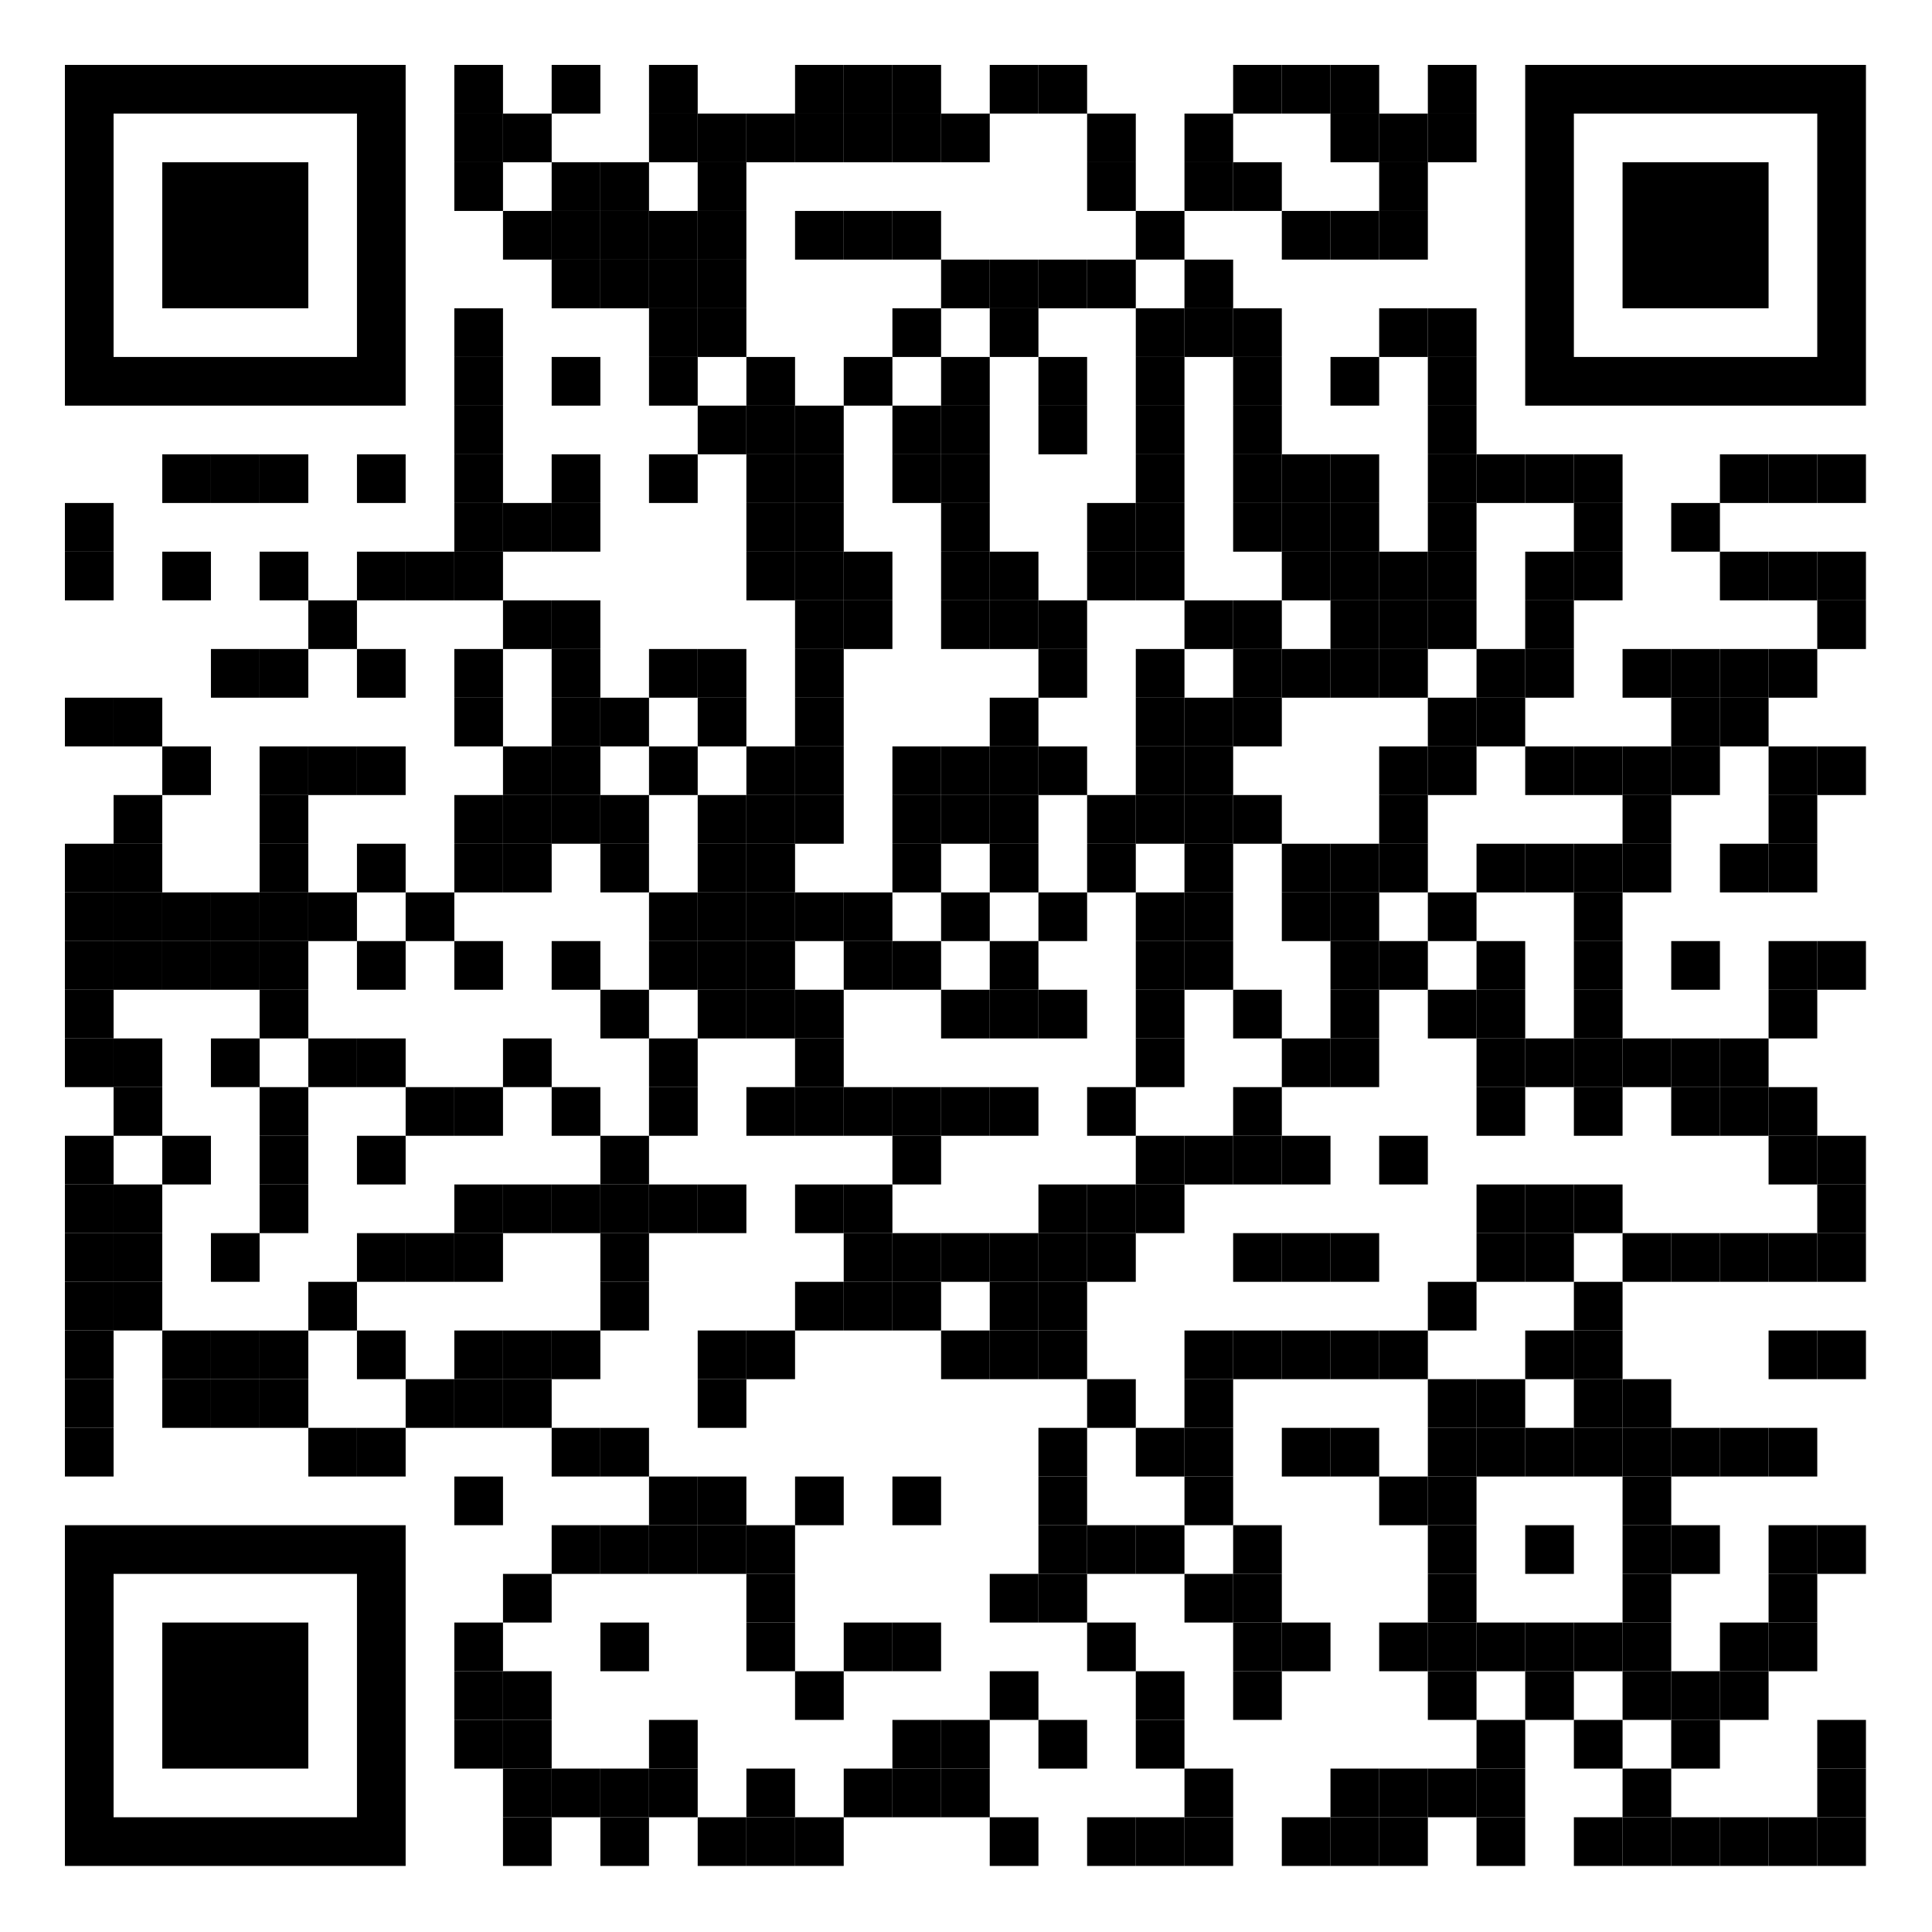 <?xml version="1.0" encoding="UTF-8" standalone="no"?>
<svg xmlns:xlink="http://www.w3.org/1999/xlink" xmlns="http://www.w3.org/2000/svg" contentScriptType="text/ecmascript" width="1667" zoomAndPan="magnify" style="fill-opacity:1; color-rendering:auto; color-interpolation:auto; text-rendering:auto; stroke:none; stroke-linecap:square; stroke-miterlimit:10; shape-rendering:auto; stroke-opacity:1; fill:black; stroke-dasharray:none; font-weight:normal; stroke-width:1; font-family:'Dialog'; font-style:normal; stroke-linejoin:miter; font-size:12px; stroke-dashoffset:0; image-rendering:auto;" contentStyleType="text/css" height="1667" preserveAspectRatio="xMidYMid meet" version="1.0">
  <!--Generated by the Batik Graphics2D SVG Generator-->
  <defs id="genericDefs"/>
  <g>
    <g style="fill:white; text-rendering:optimizeLegibility; stroke:white;">
      <rect x="0" width="1667" y="0" height="1667" style="stroke:none;"/>
      <rect x="392" width="42" height="42" y="56" style="fill:black; stroke:none;"/>
      <rect x="476" width="42" height="42" y="56" style="fill:black; stroke:none;"/>
      <rect x="560" width="42" height="42" y="56" style="fill:black; stroke:none;"/>
      <rect x="686" width="42" height="42" y="56" style="fill:black; stroke:none;"/>
      <rect x="728" width="42" height="42" y="56" style="fill:black; stroke:none;"/>
      <rect x="770" width="42" height="42" y="56" style="fill:black; stroke:none;"/>
      <rect x="854" width="42" height="42" y="56" style="fill:black; stroke:none;"/>
      <rect x="896" width="42" height="42" y="56" style="fill:black; stroke:none;"/>
      <rect x="1064" width="42" height="42" y="56" style="fill:black; stroke:none;"/>
      <rect x="1106" width="42" height="42" y="56" style="fill:black; stroke:none;"/>
      <rect x="1148" width="42" height="42" y="56" style="fill:black; stroke:none;"/>
      <rect x="1232" width="42" height="42" y="56" style="fill:black; stroke:none;"/>
      <rect x="392" width="42" height="42" y="98" style="fill:black; stroke:none;"/>
      <rect x="434" width="42" height="42" y="98" style="fill:black; stroke:none;"/>
      <rect x="560" width="42" height="42" y="98" style="fill:black; stroke:none;"/>
      <rect x="602" width="42" height="42" y="98" style="fill:black; stroke:none;"/>
      <rect x="644" width="42" height="42" y="98" style="fill:black; stroke:none;"/>
      <rect x="686" width="42" height="42" y="98" style="fill:black; stroke:none;"/>
      <rect x="728" width="42" height="42" y="98" style="fill:black; stroke:none;"/>
      <rect x="770" width="42" height="42" y="98" style="fill:black; stroke:none;"/>
      <rect x="812" width="42" height="42" y="98" style="fill:black; stroke:none;"/>
      <rect x="938" width="42" height="42" y="98" style="fill:black; stroke:none;"/>
      <rect x="1022" width="42" height="42" y="98" style="fill:black; stroke:none;"/>
      <rect x="1148" width="42" height="42" y="98" style="fill:black; stroke:none;"/>
      <rect x="1190" width="42" height="42" y="98" style="fill:black; stroke:none;"/>
      <rect x="1232" width="42" height="42" y="98" style="fill:black; stroke:none;"/>
      <rect x="392" width="42" height="42" y="140" style="fill:black; stroke:none;"/>
      <rect x="476" width="42" height="42" y="140" style="fill:black; stroke:none;"/>
      <rect x="518" width="42" height="42" y="140" style="fill:black; stroke:none;"/>
      <rect x="602" width="42" height="42" y="140" style="fill:black; stroke:none;"/>
      <rect x="938" width="42" height="42" y="140" style="fill:black; stroke:none;"/>
      <rect x="1022" width="42" height="42" y="140" style="fill:black; stroke:none;"/>
      <rect x="1064" width="42" height="42" y="140" style="fill:black; stroke:none;"/>
      <rect x="1190" width="42" height="42" y="140" style="fill:black; stroke:none;"/>
      <rect x="434" width="42" height="42" y="182" style="fill:black; stroke:none;"/>
      <rect x="476" width="42" height="42" y="182" style="fill:black; stroke:none;"/>
      <rect x="518" width="42" height="42" y="182" style="fill:black; stroke:none;"/>
      <rect x="560" width="42" height="42" y="182" style="fill:black; stroke:none;"/>
      <rect x="602" width="42" height="42" y="182" style="fill:black; stroke:none;"/>
      <rect x="686" width="42" height="42" y="182" style="fill:black; stroke:none;"/>
      <rect x="728" width="42" height="42" y="182" style="fill:black; stroke:none;"/>
      <rect x="770" width="42" height="42" y="182" style="fill:black; stroke:none;"/>
      <rect x="980" width="42" height="42" y="182" style="fill:black; stroke:none;"/>
      <rect x="1106" width="42" height="42" y="182" style="fill:black; stroke:none;"/>
      <rect x="1148" width="42" height="42" y="182" style="fill:black; stroke:none;"/>
      <rect x="1190" width="42" height="42" y="182" style="fill:black; stroke:none;"/>
      <rect x="476" width="42" height="42" y="224" style="fill:black; stroke:none;"/>
      <rect x="518" width="42" height="42" y="224" style="fill:black; stroke:none;"/>
      <rect x="560" width="42" height="42" y="224" style="fill:black; stroke:none;"/>
      <rect x="602" width="42" height="42" y="224" style="fill:black; stroke:none;"/>
      <rect x="812" width="42" height="42" y="224" style="fill:black; stroke:none;"/>
      <rect x="854" width="42" height="42" y="224" style="fill:black; stroke:none;"/>
      <rect x="896" width="42" height="42" y="224" style="fill:black; stroke:none;"/>
      <rect x="938" width="42" height="42" y="224" style="fill:black; stroke:none;"/>
      <rect x="1022" width="42" height="42" y="224" style="fill:black; stroke:none;"/>
      <rect x="392" width="42" height="42" y="266" style="fill:black; stroke:none;"/>
      <rect x="560" width="42" height="42" y="266" style="fill:black; stroke:none;"/>
      <rect x="602" width="42" height="42" y="266" style="fill:black; stroke:none;"/>
      <rect x="770" width="42" height="42" y="266" style="fill:black; stroke:none;"/>
      <rect x="854" width="42" height="42" y="266" style="fill:black; stroke:none;"/>
      <rect x="980" width="42" height="42" y="266" style="fill:black; stroke:none;"/>
      <rect x="1022" width="42" height="42" y="266" style="fill:black; stroke:none;"/>
      <rect x="1064" width="42" height="42" y="266" style="fill:black; stroke:none;"/>
      <rect x="1190" width="42" height="42" y="266" style="fill:black; stroke:none;"/>
      <rect x="1232" width="42" height="42" y="266" style="fill:black; stroke:none;"/>
      <rect x="392" width="42" height="42" y="308" style="fill:black; stroke:none;"/>
      <rect x="476" width="42" height="42" y="308" style="fill:black; stroke:none;"/>
      <rect x="560" width="42" height="42" y="308" style="fill:black; stroke:none;"/>
      <rect x="644" width="42" height="42" y="308" style="fill:black; stroke:none;"/>
      <rect x="728" width="42" height="42" y="308" style="fill:black; stroke:none;"/>
      <rect x="812" width="42" height="42" y="308" style="fill:black; stroke:none;"/>
      <rect x="896" width="42" height="42" y="308" style="fill:black; stroke:none;"/>
      <rect x="980" width="42" height="42" y="308" style="fill:black; stroke:none;"/>
      <rect x="1064" width="42" height="42" y="308" style="fill:black; stroke:none;"/>
      <rect x="1148" width="42" height="42" y="308" style="fill:black; stroke:none;"/>
      <rect x="1232" width="42" height="42" y="308" style="fill:black; stroke:none;"/>
      <rect x="392" width="42" height="42" y="350" style="fill:black; stroke:none;"/>
      <rect x="602" width="42" height="42" y="350" style="fill:black; stroke:none;"/>
      <rect x="644" width="42" height="42" y="350" style="fill:black; stroke:none;"/>
      <rect x="686" width="42" height="42" y="350" style="fill:black; stroke:none;"/>
      <rect x="770" width="42" height="42" y="350" style="fill:black; stroke:none;"/>
      <rect x="812" width="42" height="42" y="350" style="fill:black; stroke:none;"/>
      <rect x="896" width="42" height="42" y="350" style="fill:black; stroke:none;"/>
      <rect x="980" width="42" height="42" y="350" style="fill:black; stroke:none;"/>
      <rect x="1064" width="42" height="42" y="350" style="fill:black; stroke:none;"/>
      <rect x="1232" width="42" height="42" y="350" style="fill:black; stroke:none;"/>
      <rect x="140" width="42" height="42" y="392" style="fill:black; stroke:none;"/>
      <rect x="182" width="42" height="42" y="392" style="fill:black; stroke:none;"/>
      <rect x="224" width="42" height="42" y="392" style="fill:black; stroke:none;"/>
      <rect x="308" width="42" height="42" y="392" style="fill:black; stroke:none;"/>
      <rect x="392" width="42" height="42" y="392" style="fill:black; stroke:none;"/>
      <rect x="476" width="42" height="42" y="392" style="fill:black; stroke:none;"/>
      <rect x="560" width="42" height="42" y="392" style="fill:black; stroke:none;"/>
      <rect x="644" width="42" height="42" y="392" style="fill:black; stroke:none;"/>
      <rect x="686" width="42" height="42" y="392" style="fill:black; stroke:none;"/>
      <rect x="770" width="42" height="42" y="392" style="fill:black; stroke:none;"/>
      <rect x="812" width="42" height="42" y="392" style="fill:black; stroke:none;"/>
      <rect x="980" width="42" height="42" y="392" style="fill:black; stroke:none;"/>
      <rect x="1064" width="42" height="42" y="392" style="fill:black; stroke:none;"/>
      <rect x="1106" width="42" height="42" y="392" style="fill:black; stroke:none;"/>
      <rect x="1148" width="42" height="42" y="392" style="fill:black; stroke:none;"/>
      <rect x="1232" width="42" height="42" y="392" style="fill:black; stroke:none;"/>
      <rect x="1274" width="42" height="42" y="392" style="fill:black; stroke:none;"/>
      <rect x="1316" width="42" height="42" y="392" style="fill:black; stroke:none;"/>
      <rect x="1358" width="42" height="42" y="392" style="fill:black; stroke:none;"/>
      <rect x="1484" width="42" height="42" y="392" style="fill:black; stroke:none;"/>
      <rect x="1526" width="42" height="42" y="392" style="fill:black; stroke:none;"/>
      <rect x="1568" width="42" height="42" y="392" style="fill:black; stroke:none;"/>
      <rect x="56" width="42" height="42" y="434" style="fill:black; stroke:none;"/>
      <rect x="392" width="42" height="42" y="434" style="fill:black; stroke:none;"/>
      <rect x="434" width="42" height="42" y="434" style="fill:black; stroke:none;"/>
      <rect x="476" width="42" height="42" y="434" style="fill:black; stroke:none;"/>
      <rect x="644" width="42" height="42" y="434" style="fill:black; stroke:none;"/>
      <rect x="686" width="42" height="42" y="434" style="fill:black; stroke:none;"/>
      <rect x="812" width="42" height="42" y="434" style="fill:black; stroke:none;"/>
      <rect x="938" width="42" height="42" y="434" style="fill:black; stroke:none;"/>
      <rect x="980" width="42" height="42" y="434" style="fill:black; stroke:none;"/>
      <rect x="1064" width="42" height="42" y="434" style="fill:black; stroke:none;"/>
      <rect x="1106" width="42" height="42" y="434" style="fill:black; stroke:none;"/>
      <rect x="1148" width="42" height="42" y="434" style="fill:black; stroke:none;"/>
      <rect x="1232" width="42" height="42" y="434" style="fill:black; stroke:none;"/>
      <rect x="1358" width="42" height="42" y="434" style="fill:black; stroke:none;"/>
      <rect x="1442" width="42" height="42" y="434" style="fill:black; stroke:none;"/>
      <rect x="56" width="42" height="42" y="476" style="fill:black; stroke:none;"/>
      <rect x="140" width="42" height="42" y="476" style="fill:black; stroke:none;"/>
      <rect x="224" width="42" height="42" y="476" style="fill:black; stroke:none;"/>
      <rect x="308" width="42" height="42" y="476" style="fill:black; stroke:none;"/>
      <rect x="350" width="42" height="42" y="476" style="fill:black; stroke:none;"/>
      <rect x="392" width="42" height="42" y="476" style="fill:black; stroke:none;"/>
      <rect x="644" width="42" height="42" y="476" style="fill:black; stroke:none;"/>
      <rect x="686" width="42" height="42" y="476" style="fill:black; stroke:none;"/>
      <rect x="728" width="42" height="42" y="476" style="fill:black; stroke:none;"/>
      <rect x="812" width="42" height="42" y="476" style="fill:black; stroke:none;"/>
      <rect x="854" width="42" height="42" y="476" style="fill:black; stroke:none;"/>
      <rect x="938" width="42" height="42" y="476" style="fill:black; stroke:none;"/>
      <rect x="980" width="42" height="42" y="476" style="fill:black; stroke:none;"/>
      <rect x="1106" width="42" height="42" y="476" style="fill:black; stroke:none;"/>
      <rect x="1148" width="42" height="42" y="476" style="fill:black; stroke:none;"/>
      <rect x="1190" width="42" height="42" y="476" style="fill:black; stroke:none;"/>
      <rect x="1232" width="42" height="42" y="476" style="fill:black; stroke:none;"/>
      <rect x="1316" width="42" height="42" y="476" style="fill:black; stroke:none;"/>
      <rect x="1358" width="42" height="42" y="476" style="fill:black; stroke:none;"/>
      <rect x="1484" width="42" height="42" y="476" style="fill:black; stroke:none;"/>
      <rect x="1526" width="42" height="42" y="476" style="fill:black; stroke:none;"/>
      <rect x="1568" width="42" height="42" y="476" style="fill:black; stroke:none;"/>
      <rect x="266" width="42" height="42" y="518" style="fill:black; stroke:none;"/>
      <rect x="434" width="42" height="42" y="518" style="fill:black; stroke:none;"/>
      <rect x="476" width="42" height="42" y="518" style="fill:black; stroke:none;"/>
      <rect x="686" width="42" height="42" y="518" style="fill:black; stroke:none;"/>
      <rect x="728" width="42" height="42" y="518" style="fill:black; stroke:none;"/>
      <rect x="812" width="42" height="42" y="518" style="fill:black; stroke:none;"/>
      <rect x="854" width="42" height="42" y="518" style="fill:black; stroke:none;"/>
      <rect x="896" width="42" height="42" y="518" style="fill:black; stroke:none;"/>
      <rect x="1022" width="42" height="42" y="518" style="fill:black; stroke:none;"/>
      <rect x="1064" width="42" height="42" y="518" style="fill:black; stroke:none;"/>
      <rect x="1148" width="42" height="42" y="518" style="fill:black; stroke:none;"/>
      <rect x="1190" width="42" height="42" y="518" style="fill:black; stroke:none;"/>
      <rect x="1232" width="42" height="42" y="518" style="fill:black; stroke:none;"/>
      <rect x="1316" width="42" height="42" y="518" style="fill:black; stroke:none;"/>
      <rect x="1568" width="42" height="42" y="518" style="fill:black; stroke:none;"/>
      <rect x="182" width="42" height="42" y="560" style="fill:black; stroke:none;"/>
      <rect x="224" width="42" height="42" y="560" style="fill:black; stroke:none;"/>
      <rect x="308" width="42" height="42" y="560" style="fill:black; stroke:none;"/>
      <rect x="392" width="42" height="42" y="560" style="fill:black; stroke:none;"/>
      <rect x="476" width="42" height="42" y="560" style="fill:black; stroke:none;"/>
      <rect x="560" width="42" height="42" y="560" style="fill:black; stroke:none;"/>
      <rect x="602" width="42" height="42" y="560" style="fill:black; stroke:none;"/>
      <rect x="686" width="42" height="42" y="560" style="fill:black; stroke:none;"/>
      <rect x="896" width="42" height="42" y="560" style="fill:black; stroke:none;"/>
      <rect x="980" width="42" height="42" y="560" style="fill:black; stroke:none;"/>
      <rect x="1064" width="42" height="42" y="560" style="fill:black; stroke:none;"/>
      <rect x="1106" width="42" height="42" y="560" style="fill:black; stroke:none;"/>
      <rect x="1148" width="42" height="42" y="560" style="fill:black; stroke:none;"/>
      <rect x="1190" width="42" height="42" y="560" style="fill:black; stroke:none;"/>
      <rect x="1274" width="42" height="42" y="560" style="fill:black; stroke:none;"/>
      <rect x="1316" width="42" height="42" y="560" style="fill:black; stroke:none;"/>
      <rect x="1400" width="42" height="42" y="560" style="fill:black; stroke:none;"/>
      <rect x="1442" width="42" height="42" y="560" style="fill:black; stroke:none;"/>
      <rect x="1484" width="42" height="42" y="560" style="fill:black; stroke:none;"/>
      <rect x="1526" width="42" height="42" y="560" style="fill:black; stroke:none;"/>
      <rect x="56" width="42" height="42" y="602" style="fill:black; stroke:none;"/>
      <rect x="98" width="42" height="42" y="602" style="fill:black; stroke:none;"/>
      <rect x="392" width="42" height="42" y="602" style="fill:black; stroke:none;"/>
      <rect x="476" width="42" height="42" y="602" style="fill:black; stroke:none;"/>
      <rect x="518" width="42" height="42" y="602" style="fill:black; stroke:none;"/>
      <rect x="602" width="42" height="42" y="602" style="fill:black; stroke:none;"/>
      <rect x="686" width="42" height="42" y="602" style="fill:black; stroke:none;"/>
      <rect x="854" width="42" height="42" y="602" style="fill:black; stroke:none;"/>
      <rect x="980" width="42" height="42" y="602" style="fill:black; stroke:none;"/>
      <rect x="1022" width="42" height="42" y="602" style="fill:black; stroke:none;"/>
      <rect x="1064" width="42" height="42" y="602" style="fill:black; stroke:none;"/>
      <rect x="1232" width="42" height="42" y="602" style="fill:black; stroke:none;"/>
      <rect x="1274" width="42" height="42" y="602" style="fill:black; stroke:none;"/>
      <rect x="1442" width="42" height="42" y="602" style="fill:black; stroke:none;"/>
      <rect x="1484" width="42" height="42" y="602" style="fill:black; stroke:none;"/>
      <rect x="140" width="42" height="42" y="644" style="fill:black; stroke:none;"/>
      <rect x="224" width="42" height="42" y="644" style="fill:black; stroke:none;"/>
      <rect x="266" width="42" height="42" y="644" style="fill:black; stroke:none;"/>
      <rect x="308" width="42" height="42" y="644" style="fill:black; stroke:none;"/>
      <rect x="434" width="42" height="42" y="644" style="fill:black; stroke:none;"/>
      <rect x="476" width="42" height="42" y="644" style="fill:black; stroke:none;"/>
      <rect x="560" width="42" height="42" y="644" style="fill:black; stroke:none;"/>
      <rect x="644" width="42" height="42" y="644" style="fill:black; stroke:none;"/>
      <rect x="686" width="42" height="42" y="644" style="fill:black; stroke:none;"/>
      <rect x="770" width="42" height="42" y="644" style="fill:black; stroke:none;"/>
      <rect x="812" width="42" height="42" y="644" style="fill:black; stroke:none;"/>
      <rect x="854" width="42" height="42" y="644" style="fill:black; stroke:none;"/>
      <rect x="896" width="42" height="42" y="644" style="fill:black; stroke:none;"/>
      <rect x="980" width="42" height="42" y="644" style="fill:black; stroke:none;"/>
      <rect x="1022" width="42" height="42" y="644" style="fill:black; stroke:none;"/>
      <rect x="1190" width="42" height="42" y="644" style="fill:black; stroke:none;"/>
      <rect x="1232" width="42" height="42" y="644" style="fill:black; stroke:none;"/>
      <rect x="1316" width="42" height="42" y="644" style="fill:black; stroke:none;"/>
      <rect x="1358" width="42" height="42" y="644" style="fill:black; stroke:none;"/>
      <rect x="1400" width="42" height="42" y="644" style="fill:black; stroke:none;"/>
      <rect x="1442" width="42" height="42" y="644" style="fill:black; stroke:none;"/>
      <rect x="1526" width="42" height="42" y="644" style="fill:black; stroke:none;"/>
      <rect x="1568" width="42" height="42" y="644" style="fill:black; stroke:none;"/>
      <rect x="98" width="42" height="42" y="686" style="fill:black; stroke:none;"/>
      <rect x="224" width="42" height="42" y="686" style="fill:black; stroke:none;"/>
      <rect x="392" width="42" height="42" y="686" style="fill:black; stroke:none;"/>
      <rect x="434" width="42" height="42" y="686" style="fill:black; stroke:none;"/>
      <rect x="476" width="42" height="42" y="686" style="fill:black; stroke:none;"/>
      <rect x="518" width="42" height="42" y="686" style="fill:black; stroke:none;"/>
      <rect x="602" width="42" height="42" y="686" style="fill:black; stroke:none;"/>
      <rect x="644" width="42" height="42" y="686" style="fill:black; stroke:none;"/>
      <rect x="686" width="42" height="42" y="686" style="fill:black; stroke:none;"/>
      <rect x="770" width="42" height="42" y="686" style="fill:black; stroke:none;"/>
      <rect x="812" width="42" height="42" y="686" style="fill:black; stroke:none;"/>
      <rect x="854" width="42" height="42" y="686" style="fill:black; stroke:none;"/>
      <rect x="938" width="42" height="42" y="686" style="fill:black; stroke:none;"/>
      <rect x="980" width="42" height="42" y="686" style="fill:black; stroke:none;"/>
      <rect x="1022" width="42" height="42" y="686" style="fill:black; stroke:none;"/>
      <rect x="1064" width="42" height="42" y="686" style="fill:black; stroke:none;"/>
      <rect x="1190" width="42" height="42" y="686" style="fill:black; stroke:none;"/>
      <rect x="1400" width="42" height="42" y="686" style="fill:black; stroke:none;"/>
      <rect x="1526" width="42" height="42" y="686" style="fill:black; stroke:none;"/>
      <rect x="56" width="42" height="42" y="728" style="fill:black; stroke:none;"/>
      <rect x="98" width="42" height="42" y="728" style="fill:black; stroke:none;"/>
      <rect x="224" width="42" height="42" y="728" style="fill:black; stroke:none;"/>
      <rect x="308" width="42" height="42" y="728" style="fill:black; stroke:none;"/>
      <rect x="392" width="42" height="42" y="728" style="fill:black; stroke:none;"/>
      <rect x="434" width="42" height="42" y="728" style="fill:black; stroke:none;"/>
      <rect x="518" width="42" height="42" y="728" style="fill:black; stroke:none;"/>
      <rect x="602" width="42" height="42" y="728" style="fill:black; stroke:none;"/>
      <rect x="644" width="42" height="42" y="728" style="fill:black; stroke:none;"/>
      <rect x="770" width="42" height="42" y="728" style="fill:black; stroke:none;"/>
      <rect x="854" width="42" height="42" y="728" style="fill:black; stroke:none;"/>
      <rect x="938" width="42" height="42" y="728" style="fill:black; stroke:none;"/>
      <rect x="1022" width="42" height="42" y="728" style="fill:black; stroke:none;"/>
      <rect x="1106" width="42" height="42" y="728" style="fill:black; stroke:none;"/>
      <rect x="1148" width="42" height="42" y="728" style="fill:black; stroke:none;"/>
      <rect x="1190" width="42" height="42" y="728" style="fill:black; stroke:none;"/>
      <rect x="1274" width="42" height="42" y="728" style="fill:black; stroke:none;"/>
      <rect x="1316" width="42" height="42" y="728" style="fill:black; stroke:none;"/>
      <rect x="1358" width="42" height="42" y="728" style="fill:black; stroke:none;"/>
      <rect x="1400" width="42" height="42" y="728" style="fill:black; stroke:none;"/>
      <rect x="1484" width="42" height="42" y="728" style="fill:black; stroke:none;"/>
      <rect x="1526" width="42" height="42" y="728" style="fill:black; stroke:none;"/>
      <rect x="56" width="42" height="42" y="770" style="fill:black; stroke:none;"/>
      <rect x="98" width="42" height="42" y="770" style="fill:black; stroke:none;"/>
      <rect x="140" width="42" height="42" y="770" style="fill:black; stroke:none;"/>
      <rect x="182" width="42" height="42" y="770" style="fill:black; stroke:none;"/>
      <rect x="224" width="42" height="42" y="770" style="fill:black; stroke:none;"/>
      <rect x="266" width="42" height="42" y="770" style="fill:black; stroke:none;"/>
      <rect x="350" width="42" height="42" y="770" style="fill:black; stroke:none;"/>
      <rect x="560" width="42" height="42" y="770" style="fill:black; stroke:none;"/>
      <rect x="602" width="42" height="42" y="770" style="fill:black; stroke:none;"/>
      <rect x="644" width="42" height="42" y="770" style="fill:black; stroke:none;"/>
      <rect x="686" width="42" height="42" y="770" style="fill:black; stroke:none;"/>
      <rect x="728" width="42" height="42" y="770" style="fill:black; stroke:none;"/>
      <rect x="812" width="42" height="42" y="770" style="fill:black; stroke:none;"/>
      <rect x="896" width="42" height="42" y="770" style="fill:black; stroke:none;"/>
      <rect x="980" width="42" height="42" y="770" style="fill:black; stroke:none;"/>
      <rect x="1022" width="42" height="42" y="770" style="fill:black; stroke:none;"/>
      <rect x="1106" width="42" height="42" y="770" style="fill:black; stroke:none;"/>
      <rect x="1148" width="42" height="42" y="770" style="fill:black; stroke:none;"/>
      <rect x="1232" width="42" height="42" y="770" style="fill:black; stroke:none;"/>
      <rect x="1358" width="42" height="42" y="770" style="fill:black; stroke:none;"/>
      <rect x="56" width="42" height="42" y="812" style="fill:black; stroke:none;"/>
      <rect x="98" width="42" height="42" y="812" style="fill:black; stroke:none;"/>
      <rect x="140" width="42" height="42" y="812" style="fill:black; stroke:none;"/>
      <rect x="182" width="42" height="42" y="812" style="fill:black; stroke:none;"/>
      <rect x="224" width="42" height="42" y="812" style="fill:black; stroke:none;"/>
      <rect x="308" width="42" height="42" y="812" style="fill:black; stroke:none;"/>
      <rect x="392" width="42" height="42" y="812" style="fill:black; stroke:none;"/>
      <rect x="476" width="42" height="42" y="812" style="fill:black; stroke:none;"/>
      <rect x="560" width="42" height="42" y="812" style="fill:black; stroke:none;"/>
      <rect x="602" width="42" height="42" y="812" style="fill:black; stroke:none;"/>
      <rect x="644" width="42" height="42" y="812" style="fill:black; stroke:none;"/>
      <rect x="728" width="42" height="42" y="812" style="fill:black; stroke:none;"/>
      <rect x="770" width="42" height="42" y="812" style="fill:black; stroke:none;"/>
      <rect x="854" width="42" height="42" y="812" style="fill:black; stroke:none;"/>
      <rect x="980" width="42" height="42" y="812" style="fill:black; stroke:none;"/>
      <rect x="1022" width="42" height="42" y="812" style="fill:black; stroke:none;"/>
      <rect x="1148" width="42" height="42" y="812" style="fill:black; stroke:none;"/>
      <rect x="1190" width="42" height="42" y="812" style="fill:black; stroke:none;"/>
      <rect x="1274" width="42" height="42" y="812" style="fill:black; stroke:none;"/>
      <rect x="1358" width="42" height="42" y="812" style="fill:black; stroke:none;"/>
      <rect x="1442" width="42" height="42" y="812" style="fill:black; stroke:none;"/>
      <rect x="1526" width="42" height="42" y="812" style="fill:black; stroke:none;"/>
      <rect x="1568" width="42" height="42" y="812" style="fill:black; stroke:none;"/>
      <rect x="56" width="42" height="42" y="854" style="fill:black; stroke:none;"/>
      <rect x="224" width="42" height="42" y="854" style="fill:black; stroke:none;"/>
      <rect x="518" width="42" height="42" y="854" style="fill:black; stroke:none;"/>
      <rect x="602" width="42" height="42" y="854" style="fill:black; stroke:none;"/>
      <rect x="644" width="42" height="42" y="854" style="fill:black; stroke:none;"/>
      <rect x="686" width="42" height="42" y="854" style="fill:black; stroke:none;"/>
      <rect x="812" width="42" height="42" y="854" style="fill:black; stroke:none;"/>
      <rect x="854" width="42" height="42" y="854" style="fill:black; stroke:none;"/>
      <rect x="896" width="42" height="42" y="854" style="fill:black; stroke:none;"/>
      <rect x="980" width="42" height="42" y="854" style="fill:black; stroke:none;"/>
      <rect x="1064" width="42" height="42" y="854" style="fill:black; stroke:none;"/>
      <rect x="1148" width="42" height="42" y="854" style="fill:black; stroke:none;"/>
      <rect x="1232" width="42" height="42" y="854" style="fill:black; stroke:none;"/>
      <rect x="1274" width="42" height="42" y="854" style="fill:black; stroke:none;"/>
      <rect x="1358" width="42" height="42" y="854" style="fill:black; stroke:none;"/>
      <rect x="1526" width="42" height="42" y="854" style="fill:black; stroke:none;"/>
      <rect x="56" width="42" height="42" y="896" style="fill:black; stroke:none;"/>
      <rect x="98" width="42" height="42" y="896" style="fill:black; stroke:none;"/>
      <rect x="182" width="42" height="42" y="896" style="fill:black; stroke:none;"/>
      <rect x="266" width="42" height="42" y="896" style="fill:black; stroke:none;"/>
      <rect x="308" width="42" height="42" y="896" style="fill:black; stroke:none;"/>
      <rect x="434" width="42" height="42" y="896" style="fill:black; stroke:none;"/>
      <rect x="560" width="42" height="42" y="896" style="fill:black; stroke:none;"/>
      <rect x="686" width="42" height="42" y="896" style="fill:black; stroke:none;"/>
      <rect x="980" width="42" height="42" y="896" style="fill:black; stroke:none;"/>
      <rect x="1106" width="42" height="42" y="896" style="fill:black; stroke:none;"/>
      <rect x="1148" width="42" height="42" y="896" style="fill:black; stroke:none;"/>
      <rect x="1274" width="42" height="42" y="896" style="fill:black; stroke:none;"/>
      <rect x="1316" width="42" height="42" y="896" style="fill:black; stroke:none;"/>
      <rect x="1358" width="42" height="42" y="896" style="fill:black; stroke:none;"/>
      <rect x="1400" width="42" height="42" y="896" style="fill:black; stroke:none;"/>
      <rect x="1442" width="42" height="42" y="896" style="fill:black; stroke:none;"/>
      <rect x="1484" width="42" height="42" y="896" style="fill:black; stroke:none;"/>
      <rect x="98" width="42" height="42" y="938" style="fill:black; stroke:none;"/>
      <rect x="224" width="42" height="42" y="938" style="fill:black; stroke:none;"/>
      <rect x="350" width="42" height="42" y="938" style="fill:black; stroke:none;"/>
      <rect x="392" width="42" height="42" y="938" style="fill:black; stroke:none;"/>
      <rect x="476" width="42" height="42" y="938" style="fill:black; stroke:none;"/>
      <rect x="560" width="42" height="42" y="938" style="fill:black; stroke:none;"/>
      <rect x="644" width="42" height="42" y="938" style="fill:black; stroke:none;"/>
      <rect x="686" width="42" height="42" y="938" style="fill:black; stroke:none;"/>
      <rect x="728" width="42" height="42" y="938" style="fill:black; stroke:none;"/>
      <rect x="770" width="42" height="42" y="938" style="fill:black; stroke:none;"/>
      <rect x="812" width="42" height="42" y="938" style="fill:black; stroke:none;"/>
      <rect x="854" width="42" height="42" y="938" style="fill:black; stroke:none;"/>
      <rect x="938" width="42" height="42" y="938" style="fill:black; stroke:none;"/>
      <rect x="1064" width="42" height="42" y="938" style="fill:black; stroke:none;"/>
      <rect x="1274" width="42" height="42" y="938" style="fill:black; stroke:none;"/>
      <rect x="1358" width="42" height="42" y="938" style="fill:black; stroke:none;"/>
      <rect x="1442" width="42" height="42" y="938" style="fill:black; stroke:none;"/>
      <rect x="1484" width="42" height="42" y="938" style="fill:black; stroke:none;"/>
      <rect x="1526" width="42" height="42" y="938" style="fill:black; stroke:none;"/>
      <rect x="56" width="42" height="42" y="980" style="fill:black; stroke:none;"/>
      <rect x="140" width="42" height="42" y="980" style="fill:black; stroke:none;"/>
      <rect x="224" width="42" height="42" y="980" style="fill:black; stroke:none;"/>
      <rect x="308" width="42" height="42" y="980" style="fill:black; stroke:none;"/>
      <rect x="518" width="42" height="42" y="980" style="fill:black; stroke:none;"/>
      <rect x="770" width="42" height="42" y="980" style="fill:black; stroke:none;"/>
      <rect x="980" width="42" height="42" y="980" style="fill:black; stroke:none;"/>
      <rect x="1022" width="42" height="42" y="980" style="fill:black; stroke:none;"/>
      <rect x="1064" width="42" height="42" y="980" style="fill:black; stroke:none;"/>
      <rect x="1106" width="42" height="42" y="980" style="fill:black; stroke:none;"/>
      <rect x="1190" width="42" height="42" y="980" style="fill:black; stroke:none;"/>
      <rect x="1526" width="42" height="42" y="980" style="fill:black; stroke:none;"/>
      <rect x="1568" width="42" height="42" y="980" style="fill:black; stroke:none;"/>
      <rect x="56" width="42" height="42" y="1022" style="fill:black; stroke:none;"/>
      <rect x="98" width="42" height="42" y="1022" style="fill:black; stroke:none;"/>
      <rect x="224" width="42" height="42" y="1022" style="fill:black; stroke:none;"/>
      <rect x="392" width="42" height="42" y="1022" style="fill:black; stroke:none;"/>
      <rect x="434" width="42" height="42" y="1022" style="fill:black; stroke:none;"/>
      <rect x="476" width="42" height="42" y="1022" style="fill:black; stroke:none;"/>
      <rect x="518" width="42" height="42" y="1022" style="fill:black; stroke:none;"/>
      <rect x="560" width="42" height="42" y="1022" style="fill:black; stroke:none;"/>
      <rect x="602" width="42" height="42" y="1022" style="fill:black; stroke:none;"/>
      <rect x="686" width="42" height="42" y="1022" style="fill:black; stroke:none;"/>
      <rect x="728" width="42" height="42" y="1022" style="fill:black; stroke:none;"/>
      <rect x="896" width="42" height="42" y="1022" style="fill:black; stroke:none;"/>
      <rect x="938" width="42" height="42" y="1022" style="fill:black; stroke:none;"/>
      <rect x="980" width="42" height="42" y="1022" style="fill:black; stroke:none;"/>
      <rect x="1274" width="42" height="42" y="1022" style="fill:black; stroke:none;"/>
      <rect x="1316" width="42" height="42" y="1022" style="fill:black; stroke:none;"/>
      <rect x="1358" width="42" height="42" y="1022" style="fill:black; stroke:none;"/>
      <rect x="1568" width="42" height="42" y="1022" style="fill:black; stroke:none;"/>
      <rect x="56" width="42" height="42" y="1064" style="fill:black; stroke:none;"/>
      <rect x="98" width="42" height="42" y="1064" style="fill:black; stroke:none;"/>
      <rect x="182" width="42" height="42" y="1064" style="fill:black; stroke:none;"/>
      <rect x="308" width="42" height="42" y="1064" style="fill:black; stroke:none;"/>
      <rect x="350" width="42" height="42" y="1064" style="fill:black; stroke:none;"/>
      <rect x="392" width="42" height="42" y="1064" style="fill:black; stroke:none;"/>
      <rect x="518" width="42" height="42" y="1064" style="fill:black; stroke:none;"/>
      <rect x="728" width="42" height="42" y="1064" style="fill:black; stroke:none;"/>
      <rect x="770" width="42" height="42" y="1064" style="fill:black; stroke:none;"/>
      <rect x="812" width="42" height="42" y="1064" style="fill:black; stroke:none;"/>
      <rect x="854" width="42" height="42" y="1064" style="fill:black; stroke:none;"/>
      <rect x="896" width="42" height="42" y="1064" style="fill:black; stroke:none;"/>
      <rect x="938" width="42" height="42" y="1064" style="fill:black; stroke:none;"/>
      <rect x="1064" width="42" height="42" y="1064" style="fill:black; stroke:none;"/>
      <rect x="1106" width="42" height="42" y="1064" style="fill:black; stroke:none;"/>
      <rect x="1148" width="42" height="42" y="1064" style="fill:black; stroke:none;"/>
      <rect x="1274" width="42" height="42" y="1064" style="fill:black; stroke:none;"/>
      <rect x="1316" width="42" height="42" y="1064" style="fill:black; stroke:none;"/>
      <rect x="1400" width="42" height="42" y="1064" style="fill:black; stroke:none;"/>
      <rect x="1442" width="42" height="42" y="1064" style="fill:black; stroke:none;"/>
      <rect x="1484" width="42" height="42" y="1064" style="fill:black; stroke:none;"/>
      <rect x="1526" width="42" height="42" y="1064" style="fill:black; stroke:none;"/>
      <rect x="1568" width="42" height="42" y="1064" style="fill:black; stroke:none;"/>
      <rect x="56" width="42" height="42" y="1106" style="fill:black; stroke:none;"/>
      <rect x="98" width="42" height="42" y="1106" style="fill:black; stroke:none;"/>
      <rect x="266" width="42" height="42" y="1106" style="fill:black; stroke:none;"/>
      <rect x="518" width="42" height="42" y="1106" style="fill:black; stroke:none;"/>
      <rect x="686" width="42" height="42" y="1106" style="fill:black; stroke:none;"/>
      <rect x="728" width="42" height="42" y="1106" style="fill:black; stroke:none;"/>
      <rect x="770" width="42" height="42" y="1106" style="fill:black; stroke:none;"/>
      <rect x="854" width="42" height="42" y="1106" style="fill:black; stroke:none;"/>
      <rect x="896" width="42" height="42" y="1106" style="fill:black; stroke:none;"/>
      <rect x="1232" width="42" height="42" y="1106" style="fill:black; stroke:none;"/>
      <rect x="1358" width="42" height="42" y="1106" style="fill:black; stroke:none;"/>
      <rect x="56" width="42" height="42" y="1148" style="fill:black; stroke:none;"/>
      <rect x="140" width="42" height="42" y="1148" style="fill:black; stroke:none;"/>
      <rect x="182" width="42" height="42" y="1148" style="fill:black; stroke:none;"/>
      <rect x="224" width="42" height="42" y="1148" style="fill:black; stroke:none;"/>
      <rect x="308" width="42" height="42" y="1148" style="fill:black; stroke:none;"/>
      <rect x="392" width="42" height="42" y="1148" style="fill:black; stroke:none;"/>
      <rect x="434" width="42" height="42" y="1148" style="fill:black; stroke:none;"/>
      <rect x="476" width="42" height="42" y="1148" style="fill:black; stroke:none;"/>
      <rect x="602" width="42" height="42" y="1148" style="fill:black; stroke:none;"/>
      <rect x="644" width="42" height="42" y="1148" style="fill:black; stroke:none;"/>
      <rect x="812" width="42" height="42" y="1148" style="fill:black; stroke:none;"/>
      <rect x="854" width="42" height="42" y="1148" style="fill:black; stroke:none;"/>
      <rect x="896" width="42" height="42" y="1148" style="fill:black; stroke:none;"/>
      <rect x="1022" width="42" height="42" y="1148" style="fill:black; stroke:none;"/>
      <rect x="1064" width="42" height="42" y="1148" style="fill:black; stroke:none;"/>
      <rect x="1106" width="42" height="42" y="1148" style="fill:black; stroke:none;"/>
      <rect x="1148" width="42" height="42" y="1148" style="fill:black; stroke:none;"/>
      <rect x="1190" width="42" height="42" y="1148" style="fill:black; stroke:none;"/>
      <rect x="1316" width="42" height="42" y="1148" style="fill:black; stroke:none;"/>
      <rect x="1358" width="42" height="42" y="1148" style="fill:black; stroke:none;"/>
      <rect x="1526" width="42" height="42" y="1148" style="fill:black; stroke:none;"/>
      <rect x="1568" width="42" height="42" y="1148" style="fill:black; stroke:none;"/>
      <rect x="56" width="42" height="42" y="1190" style="fill:black; stroke:none;"/>
      <rect x="140" width="42" height="42" y="1190" style="fill:black; stroke:none;"/>
      <rect x="182" width="42" height="42" y="1190" style="fill:black; stroke:none;"/>
      <rect x="224" width="42" height="42" y="1190" style="fill:black; stroke:none;"/>
      <rect x="350" width="42" height="42" y="1190" style="fill:black; stroke:none;"/>
      <rect x="392" width="42" height="42" y="1190" style="fill:black; stroke:none;"/>
      <rect x="434" width="42" height="42" y="1190" style="fill:black; stroke:none;"/>
      <rect x="602" width="42" height="42" y="1190" style="fill:black; stroke:none;"/>
      <rect x="938" width="42" height="42" y="1190" style="fill:black; stroke:none;"/>
      <rect x="1022" width="42" height="42" y="1190" style="fill:black; stroke:none;"/>
      <rect x="1232" width="42" height="42" y="1190" style="fill:black; stroke:none;"/>
      <rect x="1274" width="42" height="42" y="1190" style="fill:black; stroke:none;"/>
      <rect x="1358" width="42" height="42" y="1190" style="fill:black; stroke:none;"/>
      <rect x="1400" width="42" height="42" y="1190" style="fill:black; stroke:none;"/>
      <rect x="56" width="42" height="42" y="1232" style="fill:black; stroke:none;"/>
      <rect x="266" width="42" height="42" y="1232" style="fill:black; stroke:none;"/>
      <rect x="308" width="42" height="42" y="1232" style="fill:black; stroke:none;"/>
      <rect x="476" width="42" height="42" y="1232" style="fill:black; stroke:none;"/>
      <rect x="518" width="42" height="42" y="1232" style="fill:black; stroke:none;"/>
      <rect x="896" width="42" height="42" y="1232" style="fill:black; stroke:none;"/>
      <rect x="980" width="42" height="42" y="1232" style="fill:black; stroke:none;"/>
      <rect x="1022" width="42" height="42" y="1232" style="fill:black; stroke:none;"/>
      <rect x="1106" width="42" height="42" y="1232" style="fill:black; stroke:none;"/>
      <rect x="1148" width="42" height="42" y="1232" style="fill:black; stroke:none;"/>
      <rect x="1232" width="42" height="42" y="1232" style="fill:black; stroke:none;"/>
      <rect x="1274" width="42" height="42" y="1232" style="fill:black; stroke:none;"/>
      <rect x="1316" width="42" height="42" y="1232" style="fill:black; stroke:none;"/>
      <rect x="1358" width="42" height="42" y="1232" style="fill:black; stroke:none;"/>
      <rect x="1400" width="42" height="42" y="1232" style="fill:black; stroke:none;"/>
      <rect x="1442" width="42" height="42" y="1232" style="fill:black; stroke:none;"/>
      <rect x="1484" width="42" height="42" y="1232" style="fill:black; stroke:none;"/>
      <rect x="1526" width="42" height="42" y="1232" style="fill:black; stroke:none;"/>
      <rect x="392" width="42" height="42" y="1274" style="fill:black; stroke:none;"/>
      <rect x="560" width="42" height="42" y="1274" style="fill:black; stroke:none;"/>
      <rect x="602" width="42" height="42" y="1274" style="fill:black; stroke:none;"/>
      <rect x="686" width="42" height="42" y="1274" style="fill:black; stroke:none;"/>
      <rect x="770" width="42" height="42" y="1274" style="fill:black; stroke:none;"/>
      <rect x="896" width="42" height="42" y="1274" style="fill:black; stroke:none;"/>
      <rect x="1022" width="42" height="42" y="1274" style="fill:black; stroke:none;"/>
      <rect x="1190" width="42" height="42" y="1274" style="fill:black; stroke:none;"/>
      <rect x="1232" width="42" height="42" y="1274" style="fill:black; stroke:none;"/>
      <rect x="1400" width="42" height="42" y="1274" style="fill:black; stroke:none;"/>
      <rect x="476" width="42" height="42" y="1316" style="fill:black; stroke:none;"/>
      <rect x="518" width="42" height="42" y="1316" style="fill:black; stroke:none;"/>
      <rect x="560" width="42" height="42" y="1316" style="fill:black; stroke:none;"/>
      <rect x="602" width="42" height="42" y="1316" style="fill:black; stroke:none;"/>
      <rect x="644" width="42" height="42" y="1316" style="fill:black; stroke:none;"/>
      <rect x="896" width="42" height="42" y="1316" style="fill:black; stroke:none;"/>
      <rect x="938" width="42" height="42" y="1316" style="fill:black; stroke:none;"/>
      <rect x="980" width="42" height="42" y="1316" style="fill:black; stroke:none;"/>
      <rect x="1064" width="42" height="42" y="1316" style="fill:black; stroke:none;"/>
      <rect x="1232" width="42" height="42" y="1316" style="fill:black; stroke:none;"/>
      <rect x="1316" width="42" height="42" y="1316" style="fill:black; stroke:none;"/>
      <rect x="1400" width="42" height="42" y="1316" style="fill:black; stroke:none;"/>
      <rect x="1442" width="42" height="42" y="1316" style="fill:black; stroke:none;"/>
      <rect x="1526" width="42" height="42" y="1316" style="fill:black; stroke:none;"/>
      <rect x="1568" width="42" height="42" y="1316" style="fill:black; stroke:none;"/>
      <rect x="434" width="42" height="42" y="1358" style="fill:black; stroke:none;"/>
      <rect x="644" width="42" height="42" y="1358" style="fill:black; stroke:none;"/>
      <rect x="854" width="42" height="42" y="1358" style="fill:black; stroke:none;"/>
      <rect x="896" width="42" height="42" y="1358" style="fill:black; stroke:none;"/>
      <rect x="1022" width="42" height="42" y="1358" style="fill:black; stroke:none;"/>
      <rect x="1064" width="42" height="42" y="1358" style="fill:black; stroke:none;"/>
      <rect x="1232" width="42" height="42" y="1358" style="fill:black; stroke:none;"/>
      <rect x="1400" width="42" height="42" y="1358" style="fill:black; stroke:none;"/>
      <rect x="1526" width="42" height="42" y="1358" style="fill:black; stroke:none;"/>
      <rect x="392" width="42" height="42" y="1400" style="fill:black; stroke:none;"/>
      <rect x="518" width="42" height="42" y="1400" style="fill:black; stroke:none;"/>
      <rect x="644" width="42" height="42" y="1400" style="fill:black; stroke:none;"/>
      <rect x="728" width="42" height="42" y="1400" style="fill:black; stroke:none;"/>
      <rect x="770" width="42" height="42" y="1400" style="fill:black; stroke:none;"/>
      <rect x="938" width="42" height="42" y="1400" style="fill:black; stroke:none;"/>
      <rect x="1064" width="42" height="42" y="1400" style="fill:black; stroke:none;"/>
      <rect x="1106" width="42" height="42" y="1400" style="fill:black; stroke:none;"/>
      <rect x="1190" width="42" height="42" y="1400" style="fill:black; stroke:none;"/>
      <rect x="1232" width="42" height="42" y="1400" style="fill:black; stroke:none;"/>
      <rect x="1274" width="42" height="42" y="1400" style="fill:black; stroke:none;"/>
      <rect x="1316" width="42" height="42" y="1400" style="fill:black; stroke:none;"/>
      <rect x="1358" width="42" height="42" y="1400" style="fill:black; stroke:none;"/>
      <rect x="1400" width="42" height="42" y="1400" style="fill:black; stroke:none;"/>
      <rect x="1484" width="42" height="42" y="1400" style="fill:black; stroke:none;"/>
      <rect x="1526" width="42" height="42" y="1400" style="fill:black; stroke:none;"/>
      <rect x="392" width="42" height="42" y="1442" style="fill:black; stroke:none;"/>
      <rect x="434" width="42" height="42" y="1442" style="fill:black; stroke:none;"/>
      <rect x="686" width="42" height="42" y="1442" style="fill:black; stroke:none;"/>
      <rect x="854" width="42" height="42" y="1442" style="fill:black; stroke:none;"/>
      <rect x="980" width="42" height="42" y="1442" style="fill:black; stroke:none;"/>
      <rect x="1064" width="42" height="42" y="1442" style="fill:black; stroke:none;"/>
      <rect x="1232" width="42" height="42" y="1442" style="fill:black; stroke:none;"/>
      <rect x="1316" width="42" height="42" y="1442" style="fill:black; stroke:none;"/>
      <rect x="1400" width="42" height="42" y="1442" style="fill:black; stroke:none;"/>
      <rect x="1442" width="42" height="42" y="1442" style="fill:black; stroke:none;"/>
      <rect x="1484" width="42" height="42" y="1442" style="fill:black; stroke:none;"/>
      <rect x="392" width="42" height="42" y="1484" style="fill:black; stroke:none;"/>
      <rect x="434" width="42" height="42" y="1484" style="fill:black; stroke:none;"/>
      <rect x="560" width="42" height="42" y="1484" style="fill:black; stroke:none;"/>
      <rect x="770" width="42" height="42" y="1484" style="fill:black; stroke:none;"/>
      <rect x="812" width="42" height="42" y="1484" style="fill:black; stroke:none;"/>
      <rect x="896" width="42" height="42" y="1484" style="fill:black; stroke:none;"/>
      <rect x="980" width="42" height="42" y="1484" style="fill:black; stroke:none;"/>
      <rect x="1274" width="42" height="42" y="1484" style="fill:black; stroke:none;"/>
      <rect x="1358" width="42" height="42" y="1484" style="fill:black; stroke:none;"/>
      <rect x="1442" width="42" height="42" y="1484" style="fill:black; stroke:none;"/>
      <rect x="1568" width="42" height="42" y="1484" style="fill:black; stroke:none;"/>
      <rect x="434" width="42" height="42" y="1526" style="fill:black; stroke:none;"/>
      <rect x="476" width="42" height="42" y="1526" style="fill:black; stroke:none;"/>
      <rect x="518" width="42" height="42" y="1526" style="fill:black; stroke:none;"/>
      <rect x="560" width="42" height="42" y="1526" style="fill:black; stroke:none;"/>
      <rect x="644" width="42" height="42" y="1526" style="fill:black; stroke:none;"/>
      <rect x="728" width="42" height="42" y="1526" style="fill:black; stroke:none;"/>
      <rect x="770" width="42" height="42" y="1526" style="fill:black; stroke:none;"/>
      <rect x="812" width="42" height="42" y="1526" style="fill:black; stroke:none;"/>
      <rect x="1022" width="42" height="42" y="1526" style="fill:black; stroke:none;"/>
      <rect x="1148" width="42" height="42" y="1526" style="fill:black; stroke:none;"/>
      <rect x="1190" width="42" height="42" y="1526" style="fill:black; stroke:none;"/>
      <rect x="1232" width="42" height="42" y="1526" style="fill:black; stroke:none;"/>
      <rect x="1274" width="42" height="42" y="1526" style="fill:black; stroke:none;"/>
      <rect x="1400" width="42" height="42" y="1526" style="fill:black; stroke:none;"/>
      <rect x="1568" width="42" height="42" y="1526" style="fill:black; stroke:none;"/>
      <rect x="434" width="42" height="42" y="1568" style="fill:black; stroke:none;"/>
      <rect x="518" width="42" height="42" y="1568" style="fill:black; stroke:none;"/>
      <rect x="602" width="42" height="42" y="1568" style="fill:black; stroke:none;"/>
      <rect x="644" width="42" height="42" y="1568" style="fill:black; stroke:none;"/>
      <rect x="686" width="42" height="42" y="1568" style="fill:black; stroke:none;"/>
      <rect x="854" width="42" height="42" y="1568" style="fill:black; stroke:none;"/>
      <rect x="938" width="42" height="42" y="1568" style="fill:black; stroke:none;"/>
      <rect x="980" width="42" height="42" y="1568" style="fill:black; stroke:none;"/>
      <rect x="1022" width="42" height="42" y="1568" style="fill:black; stroke:none;"/>
      <rect x="1106" width="42" height="42" y="1568" style="fill:black; stroke:none;"/>
      <rect x="1148" width="42" height="42" y="1568" style="fill:black; stroke:none;"/>
      <rect x="1190" width="42" height="42" y="1568" style="fill:black; stroke:none;"/>
      <rect x="1274" width="42" height="42" y="1568" style="fill:black; stroke:none;"/>
      <rect x="1358" width="42" height="42" y="1568" style="fill:black; stroke:none;"/>
      <rect x="1400" width="42" height="42" y="1568" style="fill:black; stroke:none;"/>
      <rect x="1442" width="42" height="42" y="1568" style="fill:black; stroke:none;"/>
      <rect x="1484" width="42" height="42" y="1568" style="fill:black; stroke:none;"/>
      <rect x="1526" width="42" height="42" y="1568" style="fill:black; stroke:none;"/>
      <rect x="1568" width="42" height="42" y="1568" style="fill:black; stroke:none;"/>
      <path style="fill:black; stroke:none;" d="M308 98 L308 308 L98 308 L98 98 ZM56 56 L56 350 L350 350 L350 56 Z"/>
      <rect x="140" width="126" height="126" y="140" style="fill:black; stroke:none;"/>
      <path style="fill:black; stroke:none;" d="M1568 98 L1568 308 L1358 308 L1358 98 ZM1316 56 L1316 350 L1610 350 L1610 56 Z"/>
      <rect x="1400" width="126" height="126" y="140" style="fill:black; stroke:none;"/>
      <path style="fill:black; stroke:none;" d="M308 1358 L308 1568 L98 1568 L98 1358 ZM56 1316 L56 1610 L350 1610 L350 1316 Z"/>
      <rect x="140" width="126" height="126" y="1400" style="fill:black; stroke:none;"/>
    </g>
  </g>
</svg>
